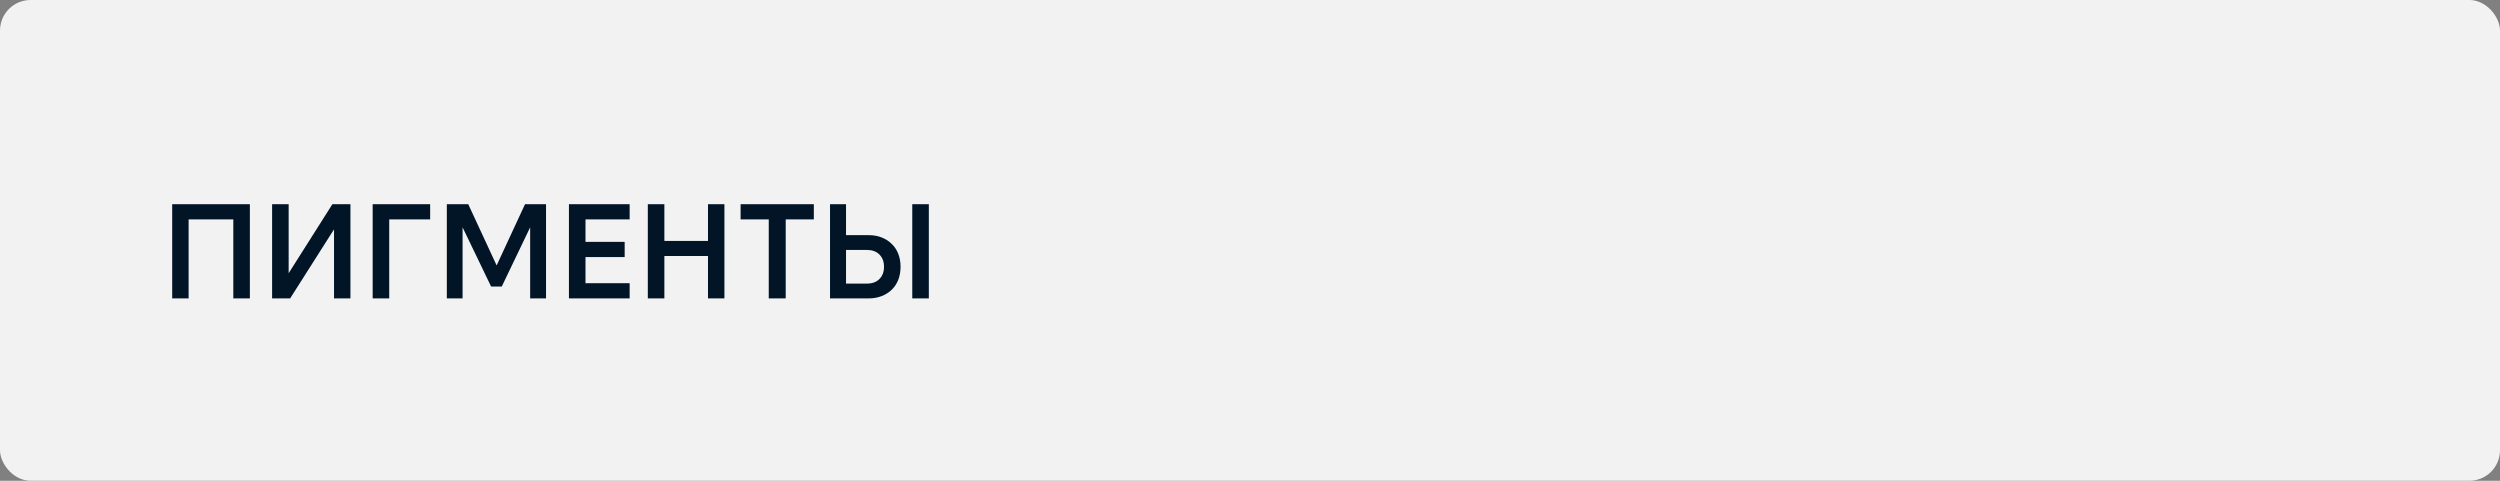 <?xml version="1.0" encoding="UTF-8"?> <svg xmlns="http://www.w3.org/2000/svg" width="260" height="50" viewBox="0 0 260 50" fill="none"><rect x="0" y="0" width="260" height="50" fill="#808080" stroke="none"/><rect width="260" height="50" rx="3.179" fill="#F2F2F2"></rect><path d="M17.908 21.234H25.986V31.034H24.264V22.816H19.616V31.034H17.908V21.234ZM34.738 31.034V23.852L30.174 31.034H28.298V21.234H30.02V28.416L34.57 21.234H36.446V31.034H34.738ZM38.757 21.234H44.735V22.816H40.479V31.034H38.757V21.234ZM51.65 27.604L54.604 21.234H56.788V31.034H55.136V23.642L52.182 29.802H51.076L48.108 23.642V31.034H46.47V21.234H48.696L51.65 27.604ZM59.169 21.234H65.483V22.816H60.891V25.154H64.965V26.736H60.891V29.452H65.483V31.034H59.169V21.234ZM67.373 21.234H69.095V25.056H73.631V21.234H75.339V31.034H73.631V26.624H69.095V31.034H67.373V21.234ZM84.639 21.234V22.816H81.713V31.034H79.95V22.816H77.023V21.234H84.639ZM86.322 21.234H87.988V24.454H90.326C90.83 24.454 91.283 24.533 91.684 24.692C92.095 24.85 92.445 25.074 92.734 25.364C93.033 25.644 93.261 25.989 93.42 26.4C93.579 26.801 93.658 27.249 93.658 27.744C93.658 28.238 93.579 28.691 93.42 29.102C93.261 29.503 93.033 29.848 92.734 30.138C92.445 30.418 92.095 30.637 91.684 30.796C91.283 30.954 90.83 31.034 90.326 31.034H86.322V21.234ZM87.988 25.994V29.494H90.158C90.709 29.494 91.143 29.335 91.46 29.018C91.778 28.7 91.936 28.276 91.936 27.744C91.936 27.212 91.778 26.787 91.46 26.47C91.143 26.152 90.709 25.994 90.158 25.994H87.988ZM96.598 21.234V31.034H94.876V21.234H96.598Z" fill="#021527"></path></svg> 